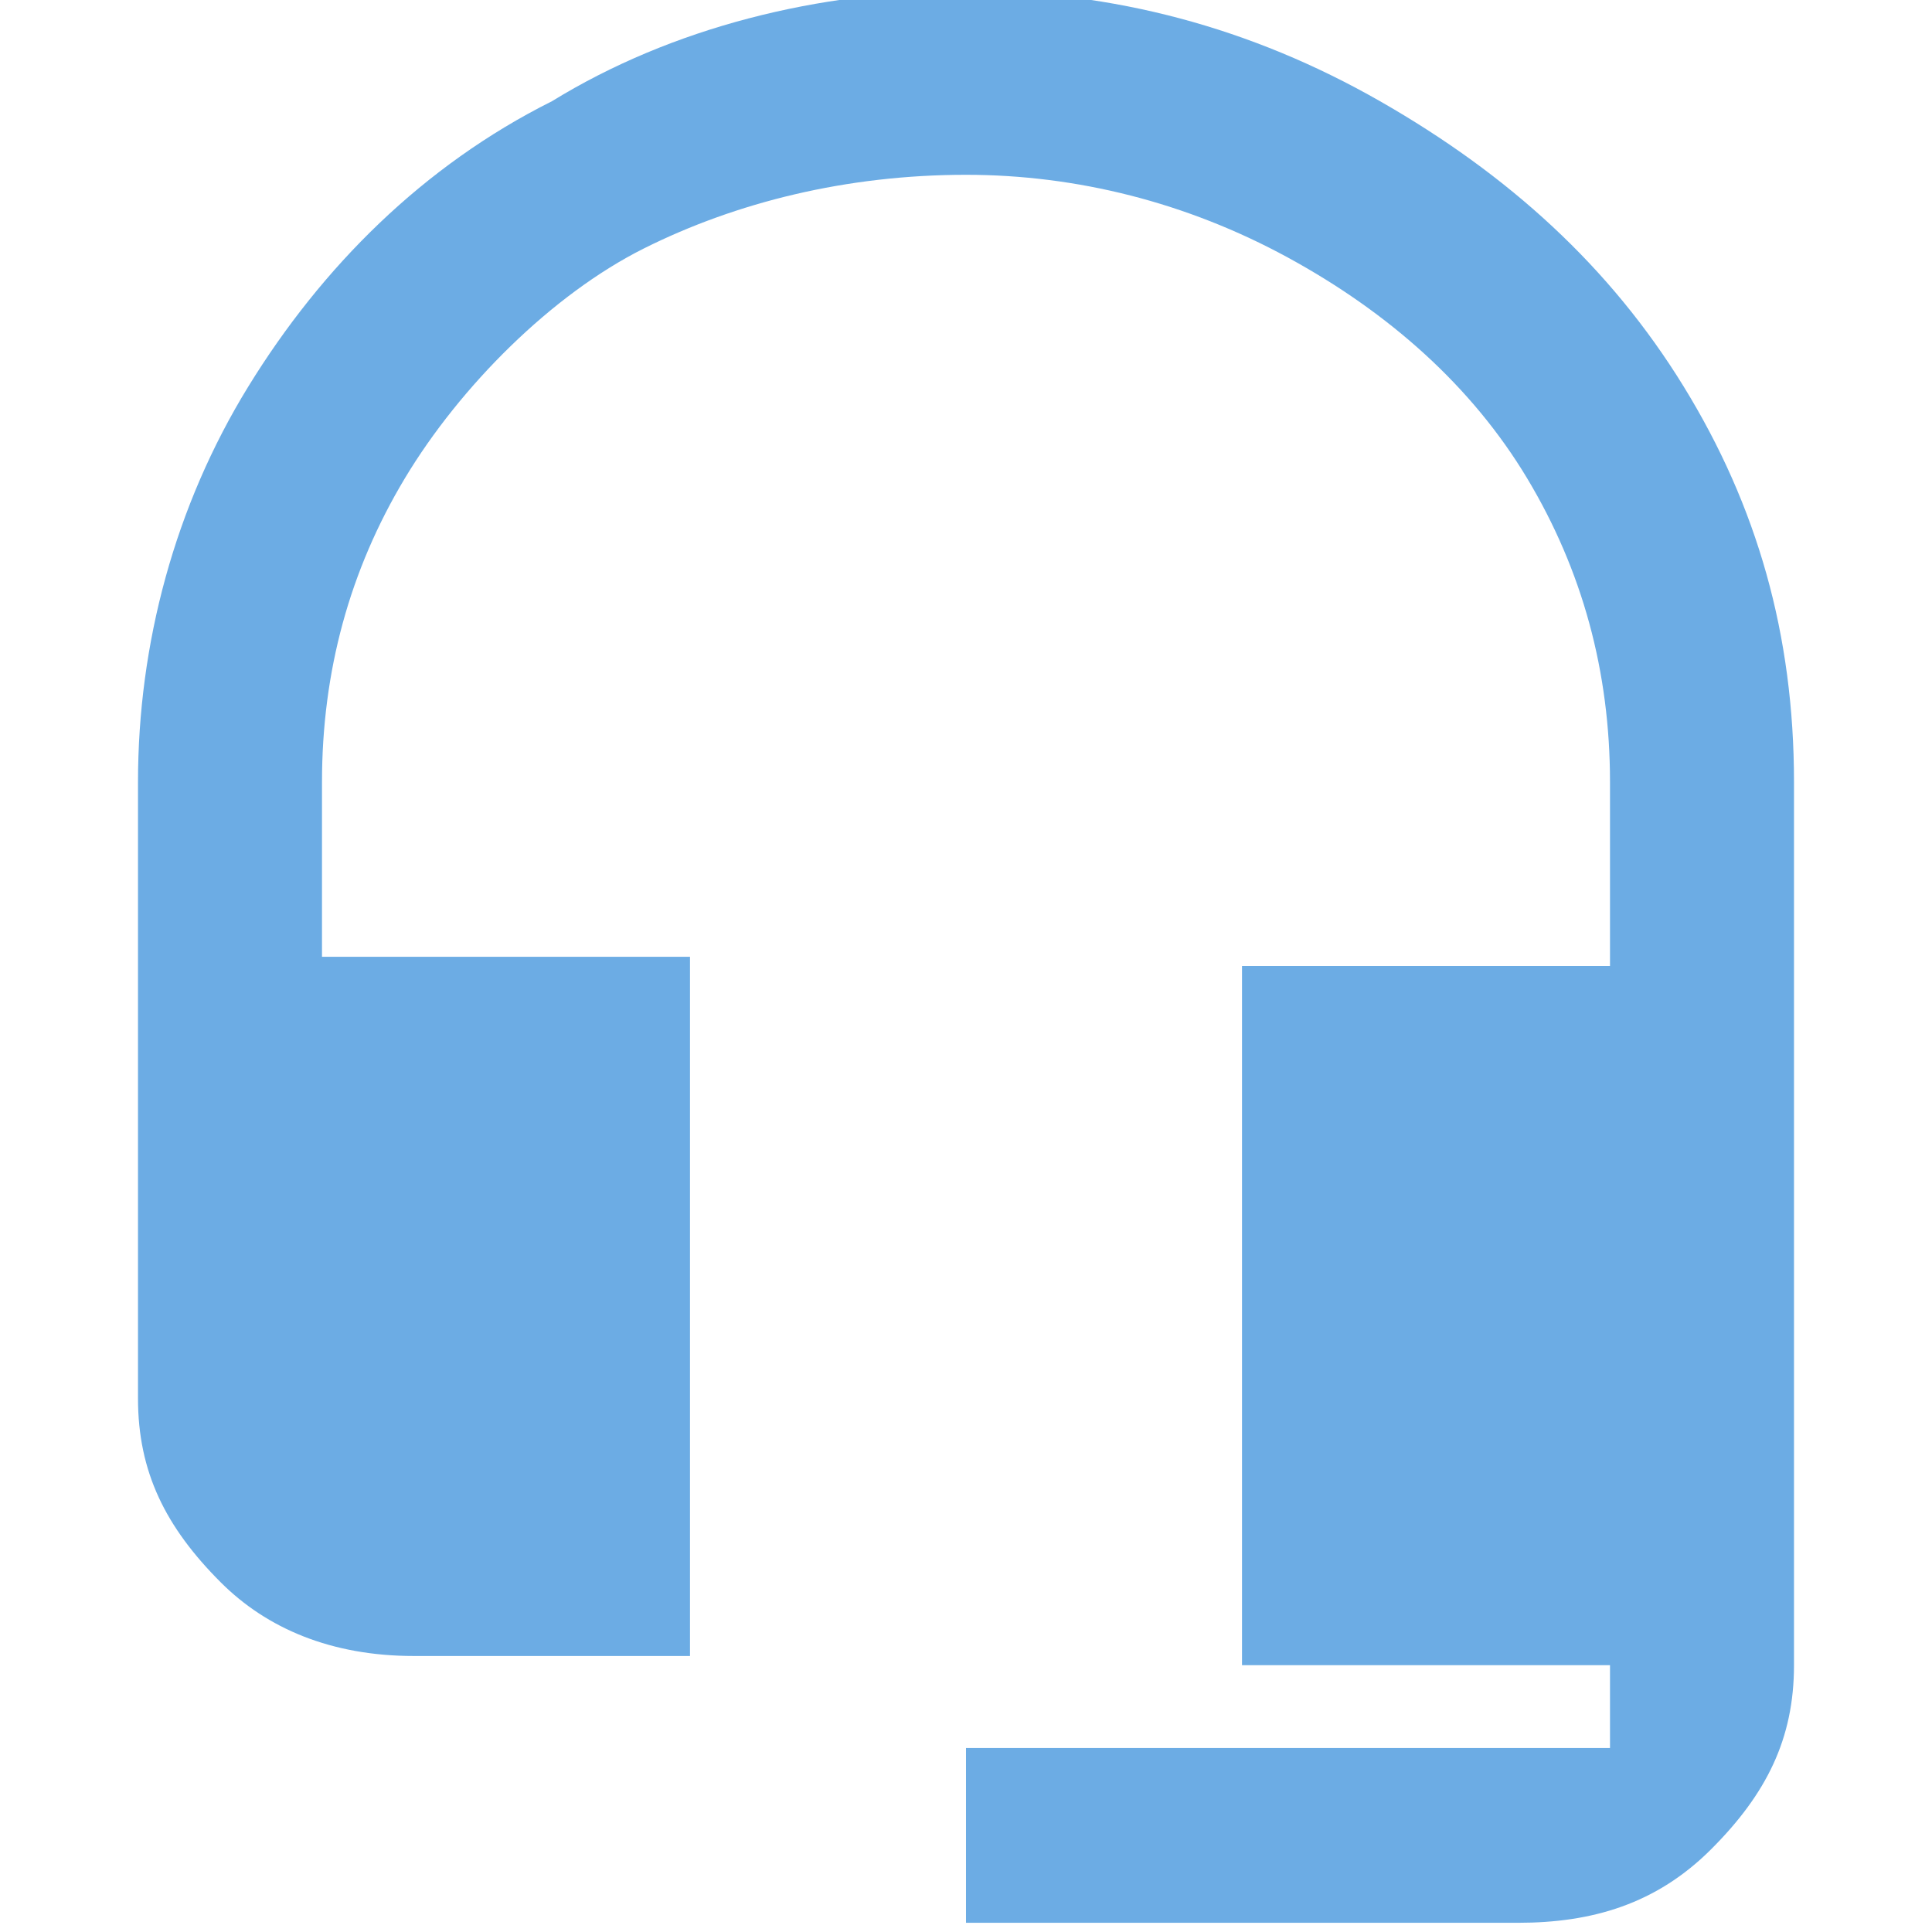 <?xml version="1.0" encoding="UTF-8"?>
<!-- Generator: Adobe Illustrator 27.2.0, SVG Export Plug-In . SVG Version: 6.00 Build 0)  -->
<svg xmlns="http://www.w3.org/2000/svg" xmlns:xlink="http://www.w3.org/1999/xlink" version="1.1" id="Layer_1" x="0px" y="0px" viewBox="0 0 21 21" style="enable-background:new 0 0 21 21;" xml:space="preserve">
<style type="text/css">
	.st0{fill:#6CACE4;}
</style>
<path class="st0" d="M10.5-0.1c1.6,0,3.1,0.4,4.5,1.2c1.4,0.8,2.5,1.8,3.3,3.1c0.8,1.3,1.2,2.7,1.2,4.3v9.6c0,0.8-0.3,1.4-0.9,2  c-0.6,0.6-1.3,0.8-2.1,0.8h-6V19h7v-0.9h-4v-7.6h4V8.5c0-1.2-0.3-2.3-0.9-3.3c-0.6-1-1.5-1.8-2.6-2.4c-1.1-0.6-2.3-0.9-3.5-0.9  C9.2,1.9,8,2.2,7,2.7S5,4.2,4.4,5.2c-0.6,1-0.9,2.1-0.9,3.3v1.9h4v7.6h-3c-0.9,0-1.6-0.3-2.1-0.8c-0.6-0.6-0.9-1.2-0.9-2V8.5  c0-1.5,0.4-3,1.2-4.3c0.8-1.3,1.9-2.4,3.3-3.1C7.3,0.3,8.9-0.1,10.5-0.1z"></path>
</svg>
